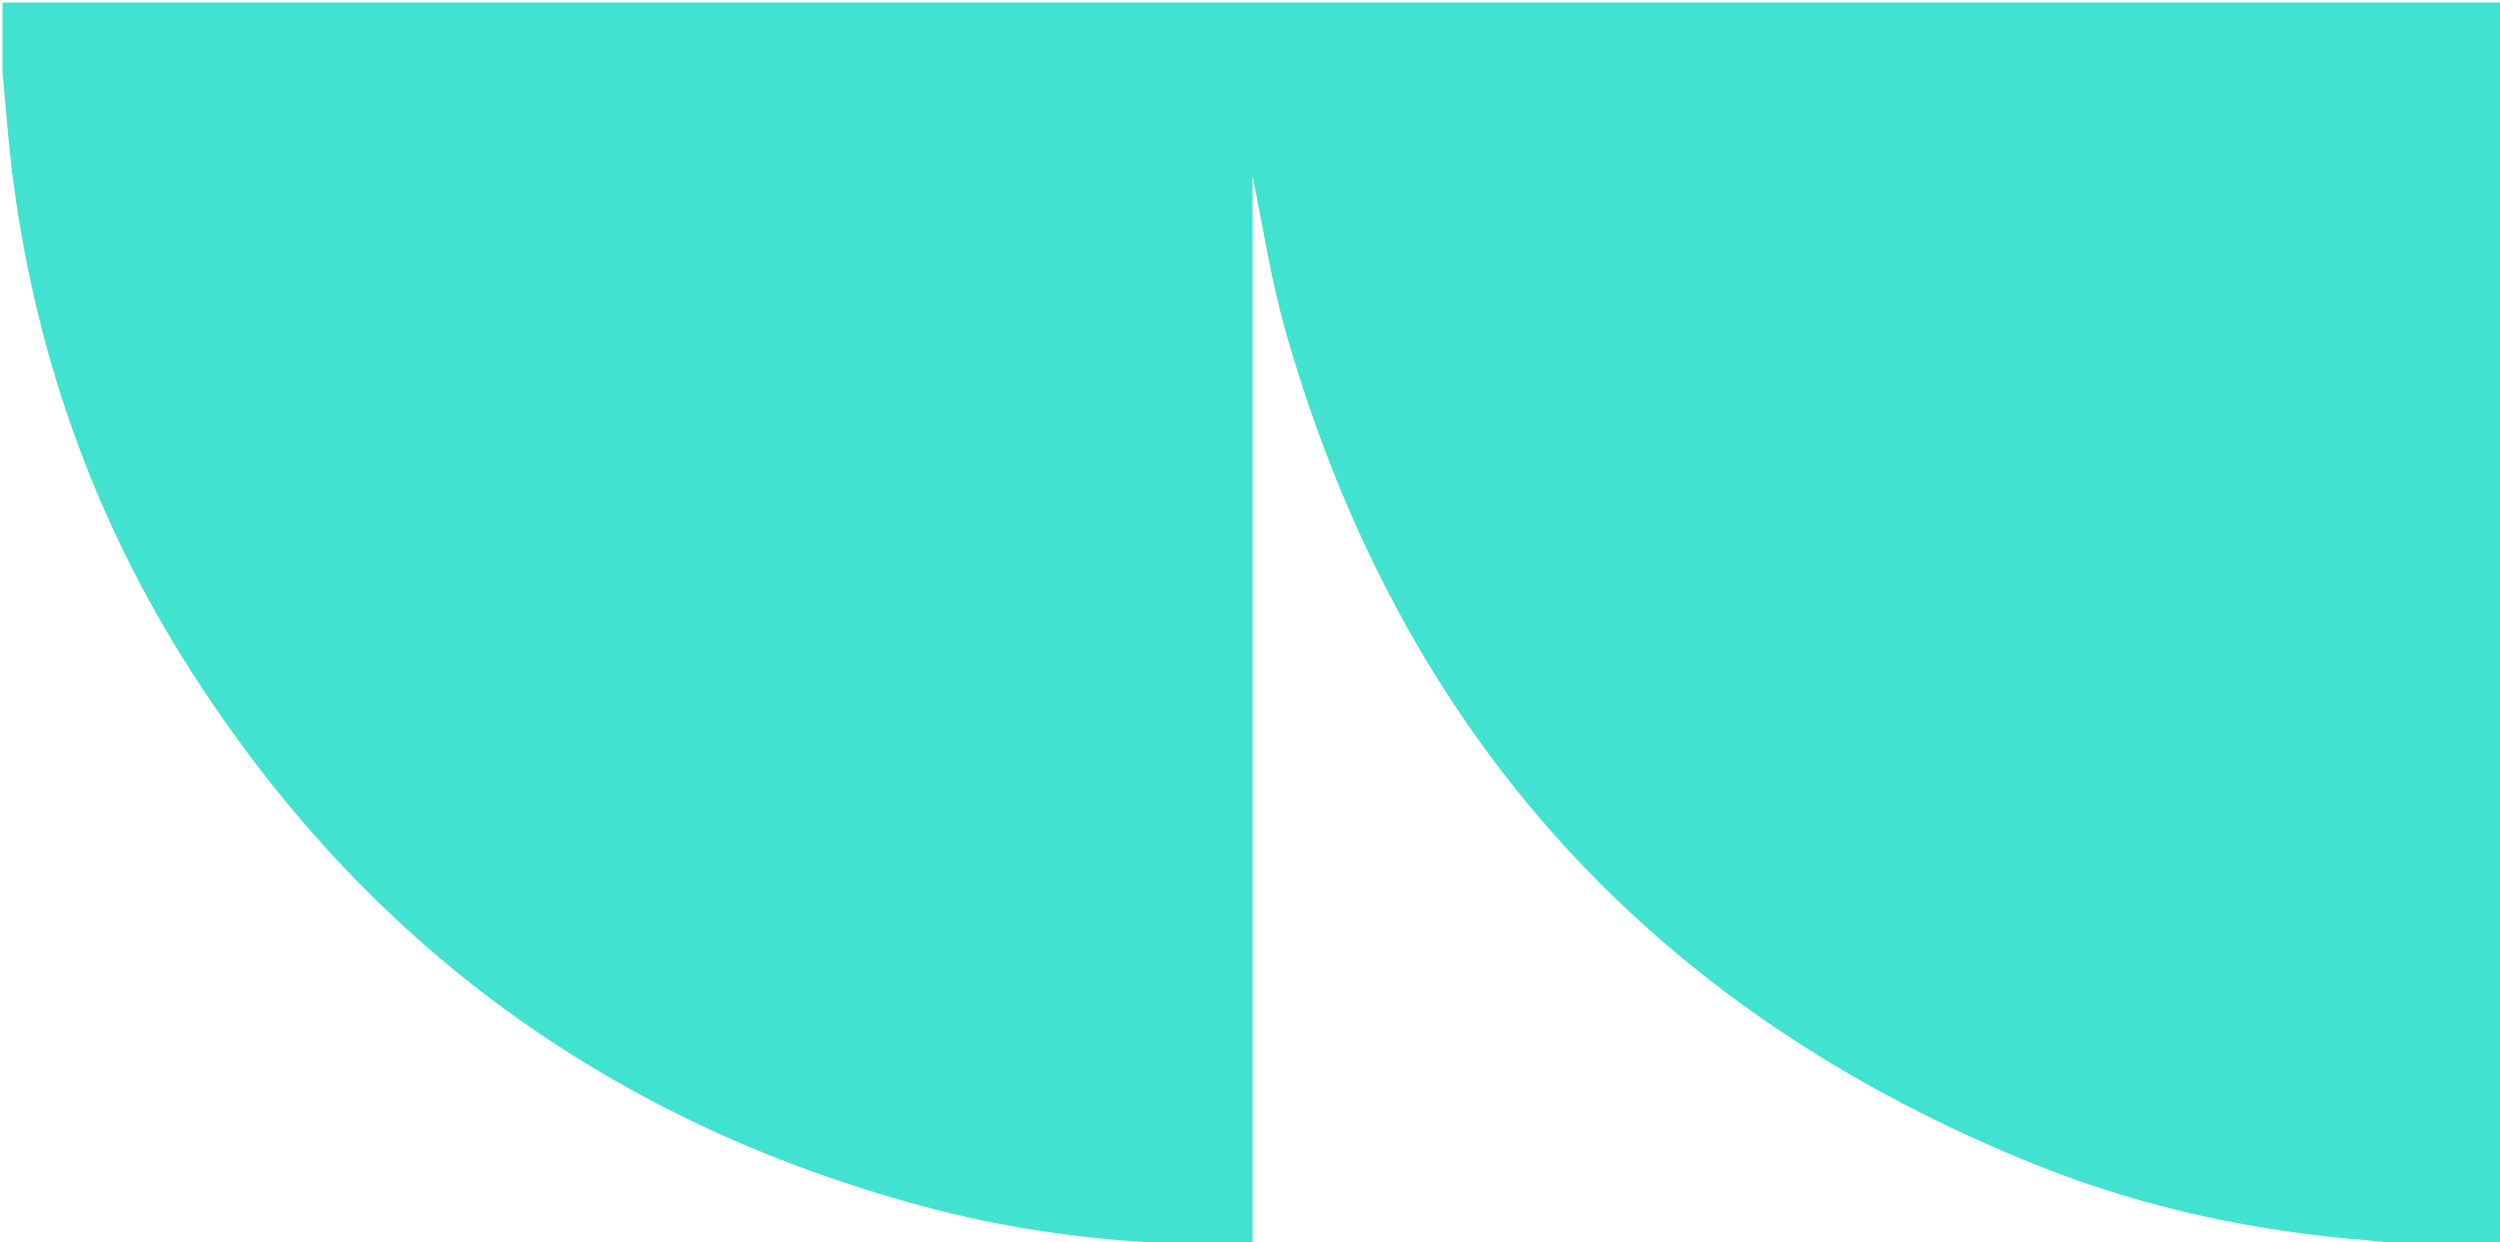 <?xml version="1.0" encoding="utf-8"?>
<!-- Generator: Adobe Illustrator 18.0.0, SVG Export Plug-In . SVG Version: 6.00 Build 0)  -->
<!DOCTYPE svg PUBLIC "-//W3C//DTD SVG 1.1//EN" "http://www.w3.org/Graphics/SVG/1.1/DTD/svg11.dtd">
<svg version="1.1" id="Layer_1" xmlns="http://www.w3.org/2000/svg" xmlns:xlink="http://www.w3.org/1999/xlink" x="0px" y="0px"
	 viewBox="0 0 1000 497" enable-background="new 0 0 1000 497" xml:space="preserve">
<path fill="#42E2D1" d="M501,498c-10.3,0-20.7,0-31,0c-2-0.3-3.9-0.7-5.9-0.8c-32.4-1.7-64.3-6.4-95.6-14.9
	C241.2,447.9,142.5,374.6,72.8,262.7c-38.7-62.2-61.2-130.1-69-202.9C2.8,49.5,2,39.2,1,29c0-9.3,0-18.7,0-28
	c333.2,0,666.4,0,999.8,0c0,165.7,0,331.3,0,497c-11.5,0-23.2,0-34.8,0c-6.4-0.6-12.9-1.3-19.3-1.9c-44.7-3.6-88.4-12.8-130.1-29.3
	c-155-61.6-255.9-172.7-302-333c-6.2-21.4-9.5-43.7-13.6-63.5C501,211.4,501,354.7,501,498z"/>
</svg>

